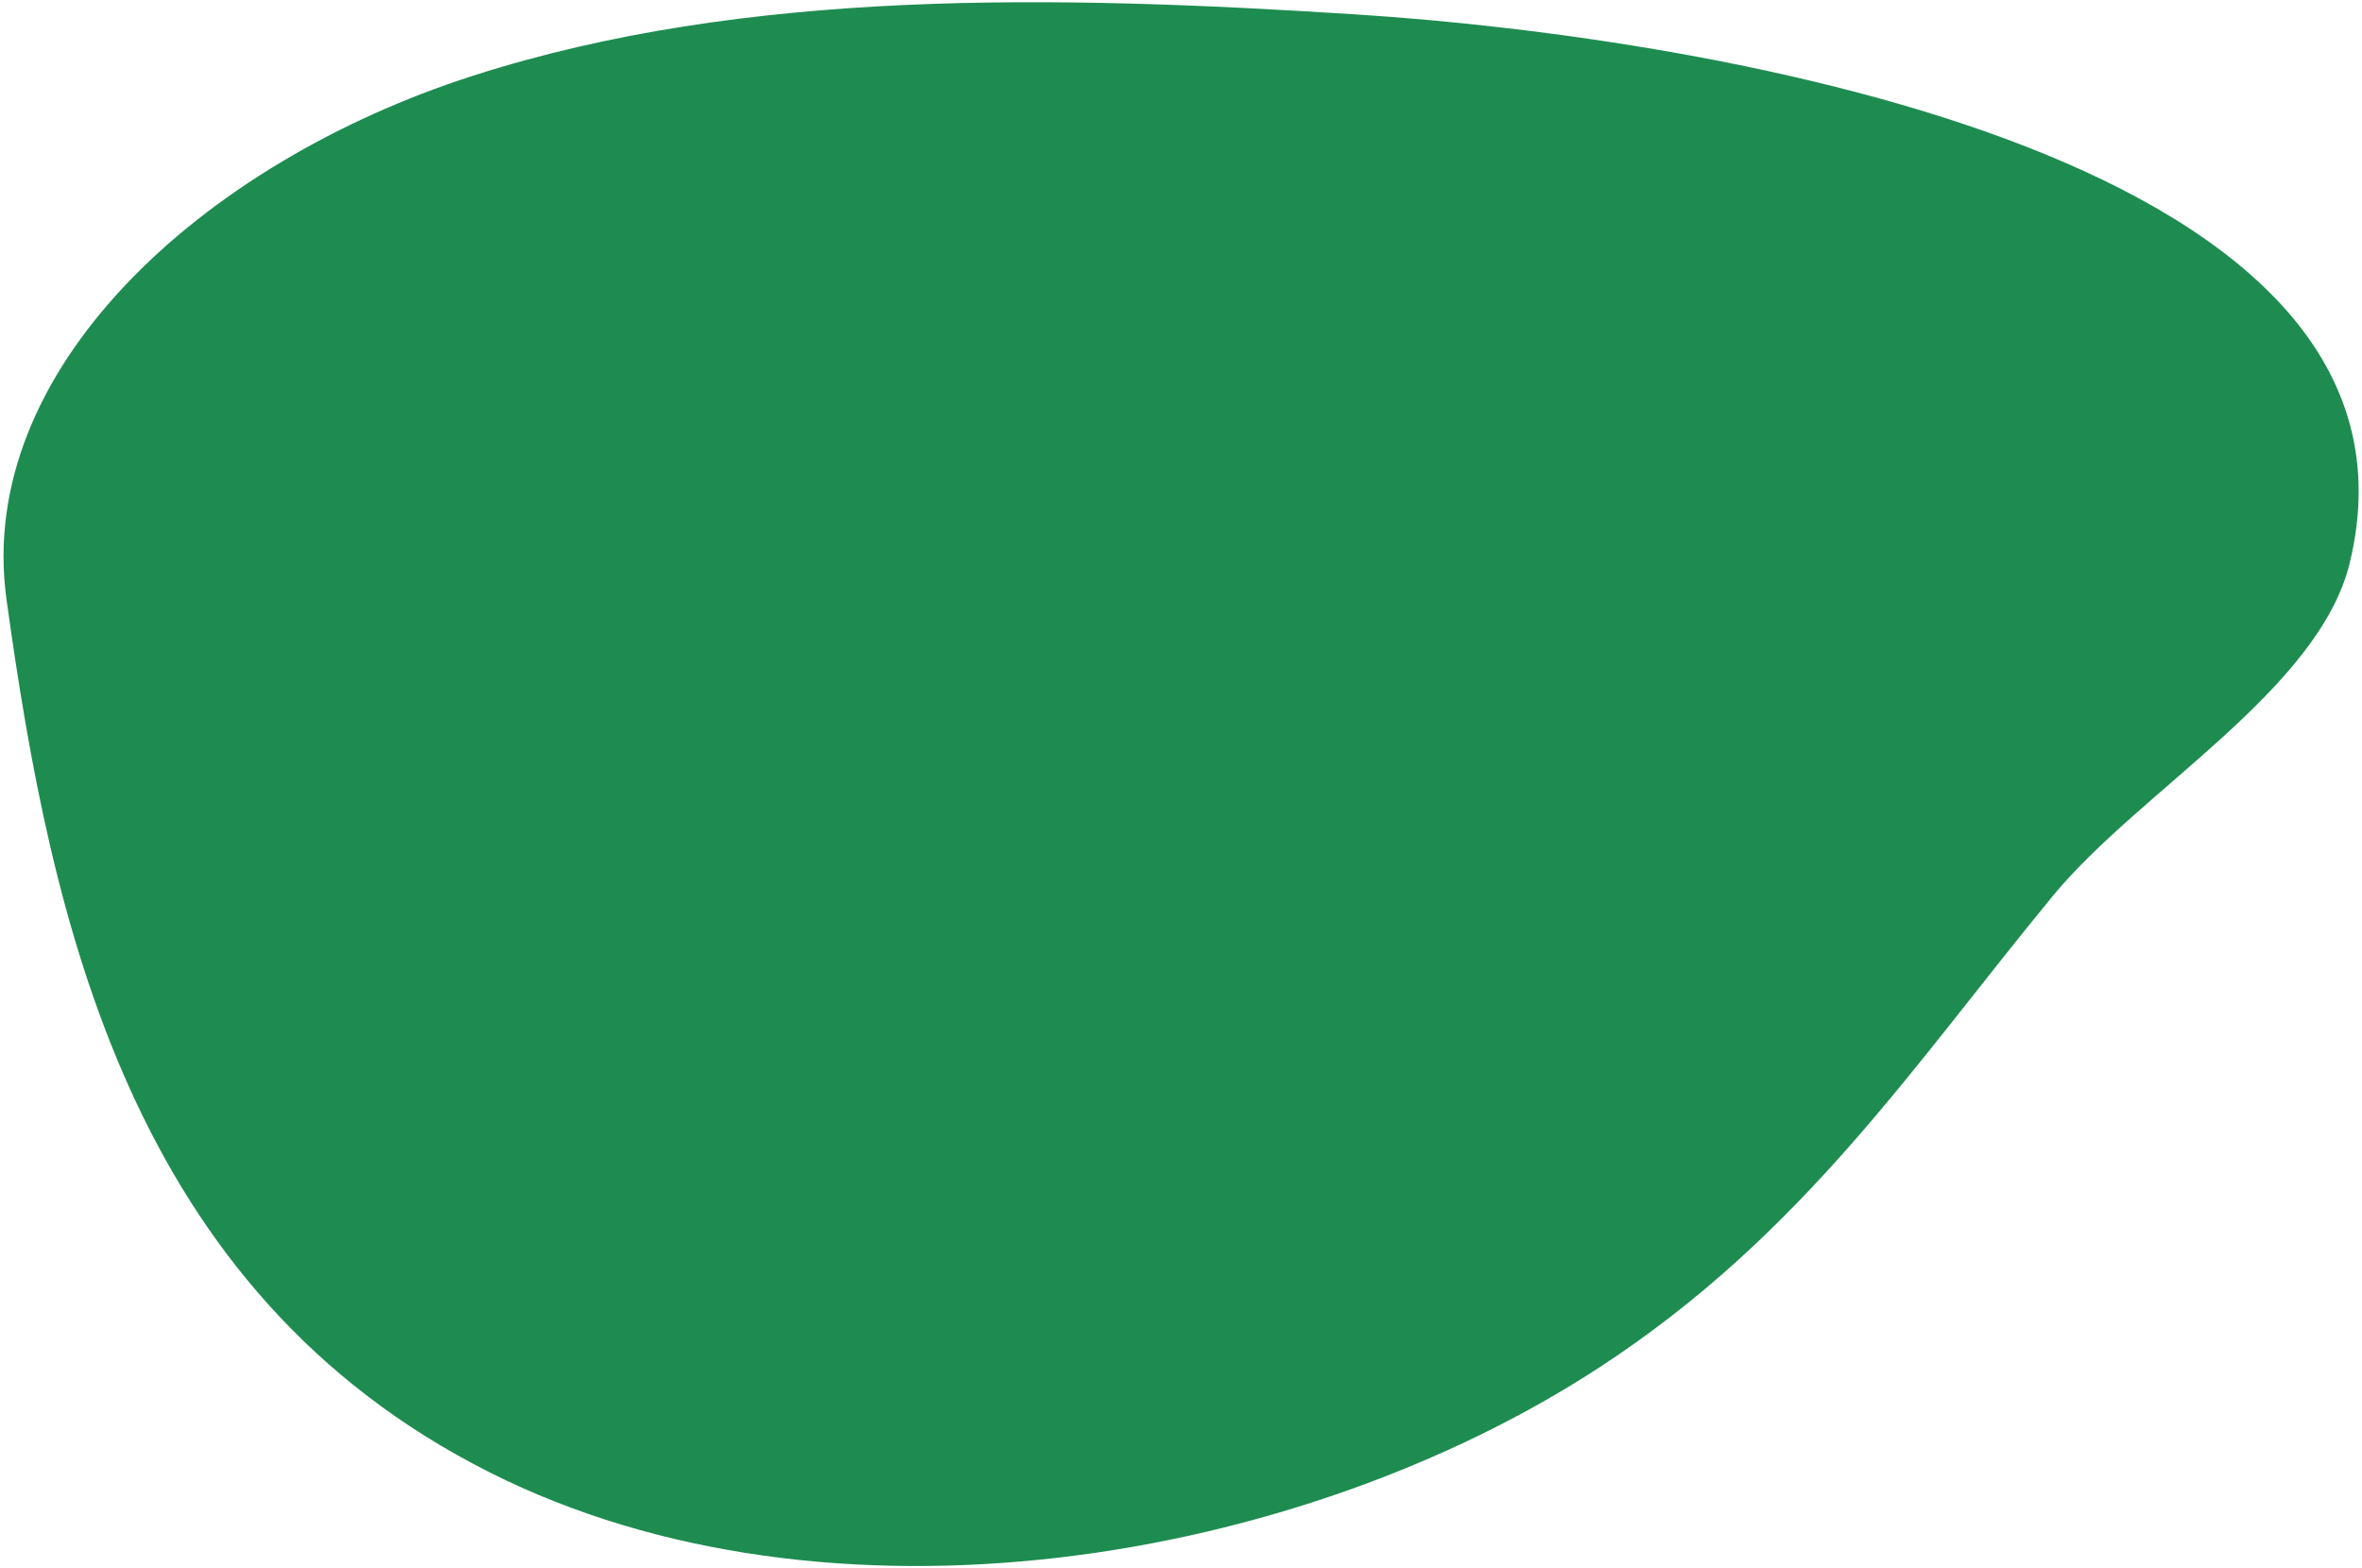 <svg width="518" height="344" viewBox="0 0 518 344" fill="none" xmlns="http://www.w3.org/2000/svg">
<path d="M350.9 299.857C284.908 343.015 181.818 360.466 107.401 322.983C28.58 283.275 11.225 202.414 1.421 131.444C-5.48 81.506 43.757 35.914 103.663 16.635C163.575 -2.639 231.801 -1.039 297.362 3.16C377.3 8.279 536.703 35.273 515.312 123.479C508.559 151.324 469.205 173.444 450.212 196.511C419.606 233.69 395.485 270.698 350.9 299.857Z" fill="#1E8C50"/>
</svg>
